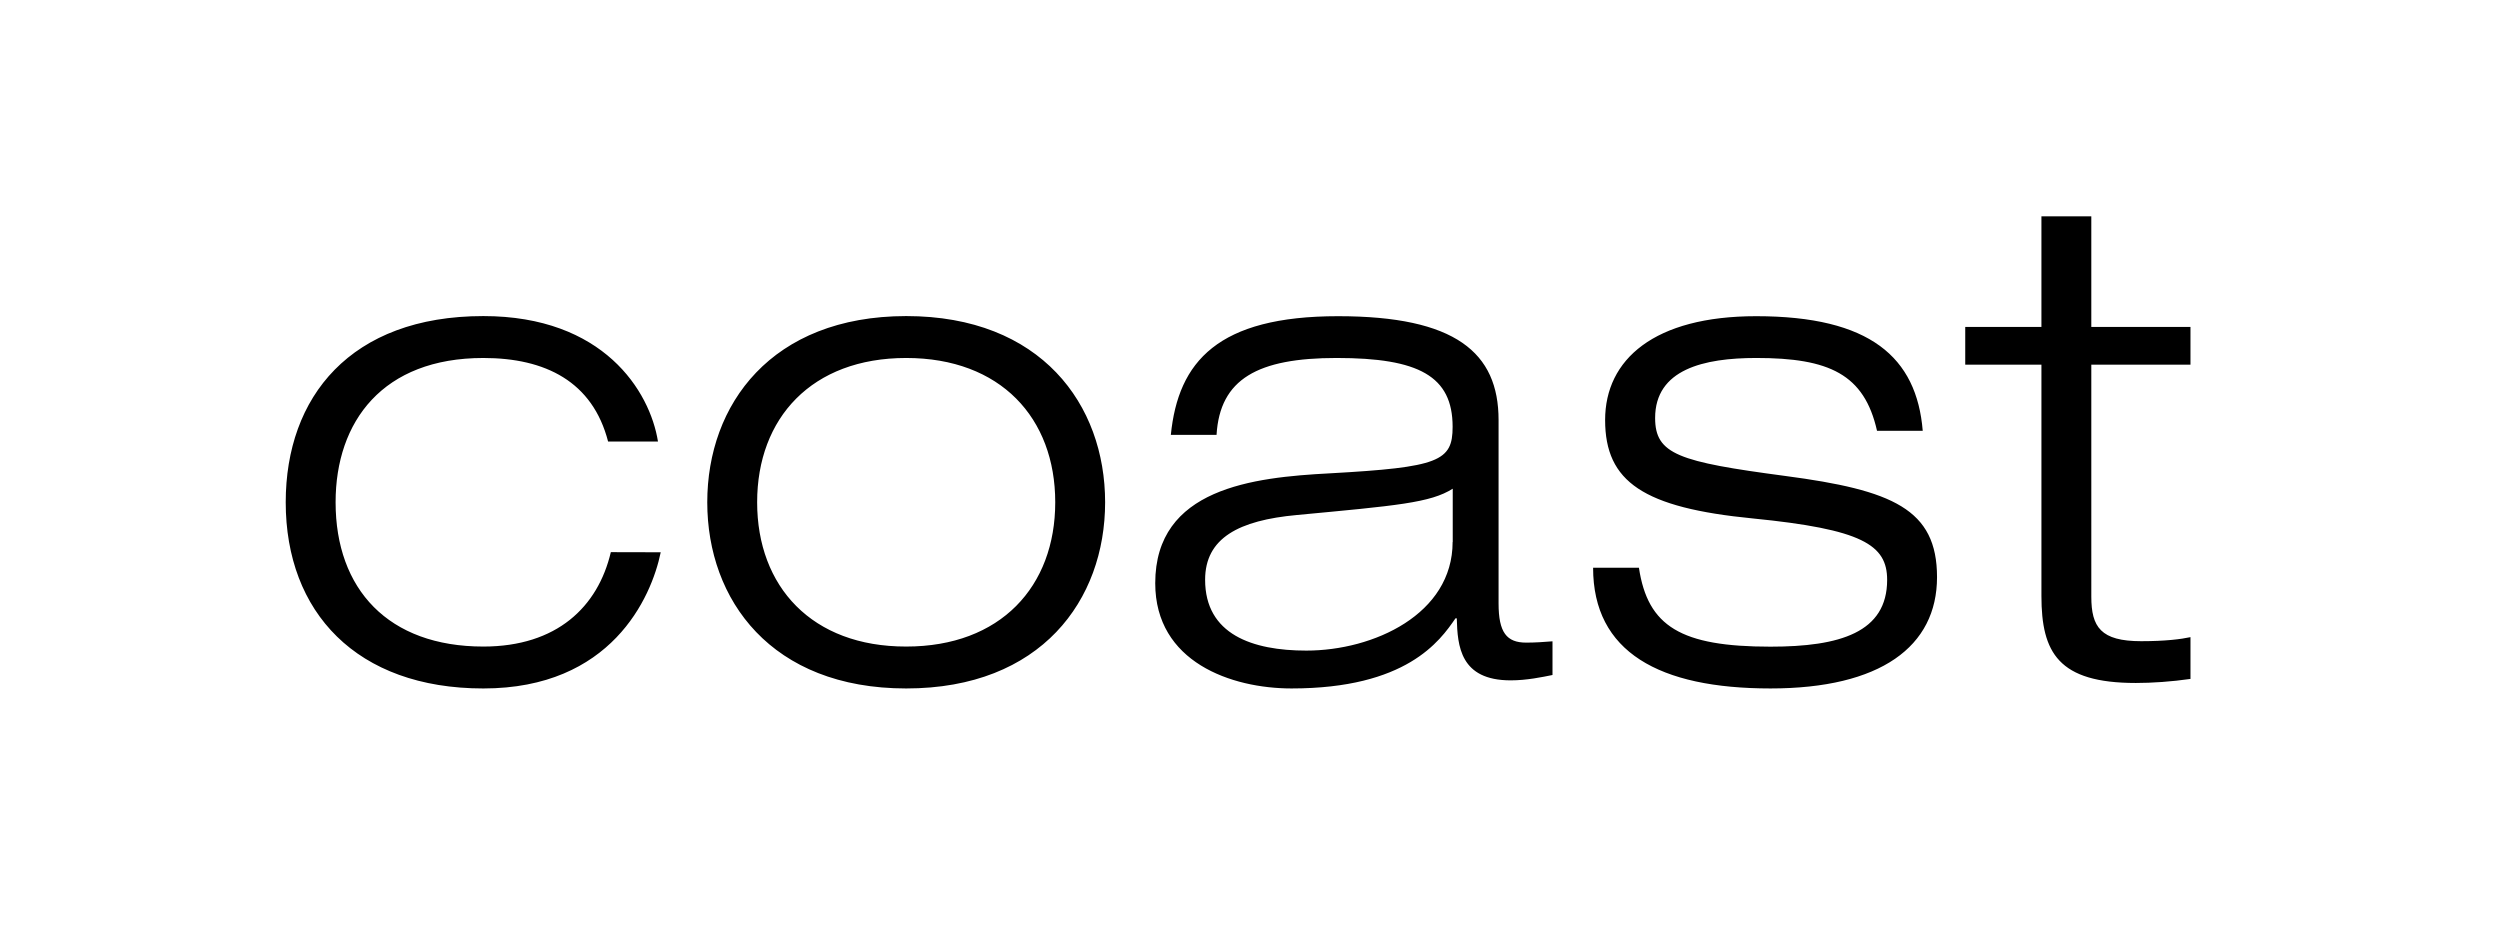 <svg xmlns="http://www.w3.org/2000/svg" xml:space="preserve" width="210" height="80" style="enable-background:new 0 0 210 80"><path d="M171.48 27.46h-6.4v3.17h6.4v19.43c0 4.76 1.42 7.31 7.93 7.31 1.36 0 3-.11 4.59-.34v-3.51c-.79.17-2.1.34-4.14.34-3.4 0-4.19-1.19-4.19-3.74V30.63H184v-3.17h-8.33v-9.29h-4.19v9.29zm-9.97 8.73c-.51-6.18-4.42-9.63-13.99-9.63-8.56 0-12.69 3.63-12.69 8.72 0 5.21 3.23 7.37 12.41 8.27 9.18.91 11.28 2.21 11.28 5.16 0 4.42-3.97 5.61-9.8 5.61-7.53 0-10.31-1.7-11.05-6.63h-3.85c0 7.08 5.55 10.14 14.9 10.14 9.23 0 13.99-3.51 13.99-9.35 0-5.72-3.74-7.31-12.75-8.5-8.95-1.19-10.93-1.81-10.93-4.87 0-4.08 4.08-5.04 8.5-5.04 6.12 0 9.07 1.36 10.14 6.12h3.84zm-59.32.34c.28-4.7 3.46-6.46 10.09-6.46 6.91 0 9.74 1.53 9.74 5.78 0 2.89-1.13 3.4-10.31 3.91-6.46.34-14.67 1.25-14.67 9.23 0 6.63 6.4 8.84 11.45 8.84 9.63 0 12.46-3.97 13.77-5.89h.11c.06 2.32.28 5.21 4.53 5.21 1.36 0 2.66-.28 3.51-.45v-2.83c-.74.06-1.47.11-2.21.11-1.64 0-2.32-.85-2.32-3.29V35.28c0-5.67-3.63-8.72-13.48-8.72-10.09 0-13.43 3.8-14.05 9.97h3.84zm19.83 9c0 6.06-6.63 9.12-12.29 9.12-4.53 0-8.5-1.36-8.5-5.95 0-3.51 2.83-4.99 7.71-5.44 8.39-.79 11.22-1.02 13.09-2.21v4.48zm-62.61-3.34c0 8.21 5.38 15.64 16.71 15.64 11.33 0 16.71-7.42 16.71-15.64 0-8.21-5.38-15.64-16.71-15.64-11.33.01-16.71 7.43-16.71 15.64m4.19 0c0-7.08 4.59-12.12 12.52-12.12s12.52 5.04 12.52 12.12-4.59 12.12-12.52 12.12c-7.93.01-12.52-5.04-12.52-12.12m-12.29 4.19c-1.08 4.59-4.53 7.93-10.71 7.93-7.99 0-12.41-4.82-12.41-12.12 0-6.8 3.97-12.12 12.41-12.12 5.21 0 9.18 1.98 10.48 7.02h4.19c-.68-4.25-4.59-10.54-14.67-10.54-11.16 0-16.6 6.8-16.6 15.64 0 9.23 5.95 15.64 16.6 15.64 10.71 0 14.11-7.59 14.9-11.44l-4.19-.01z"/></svg>